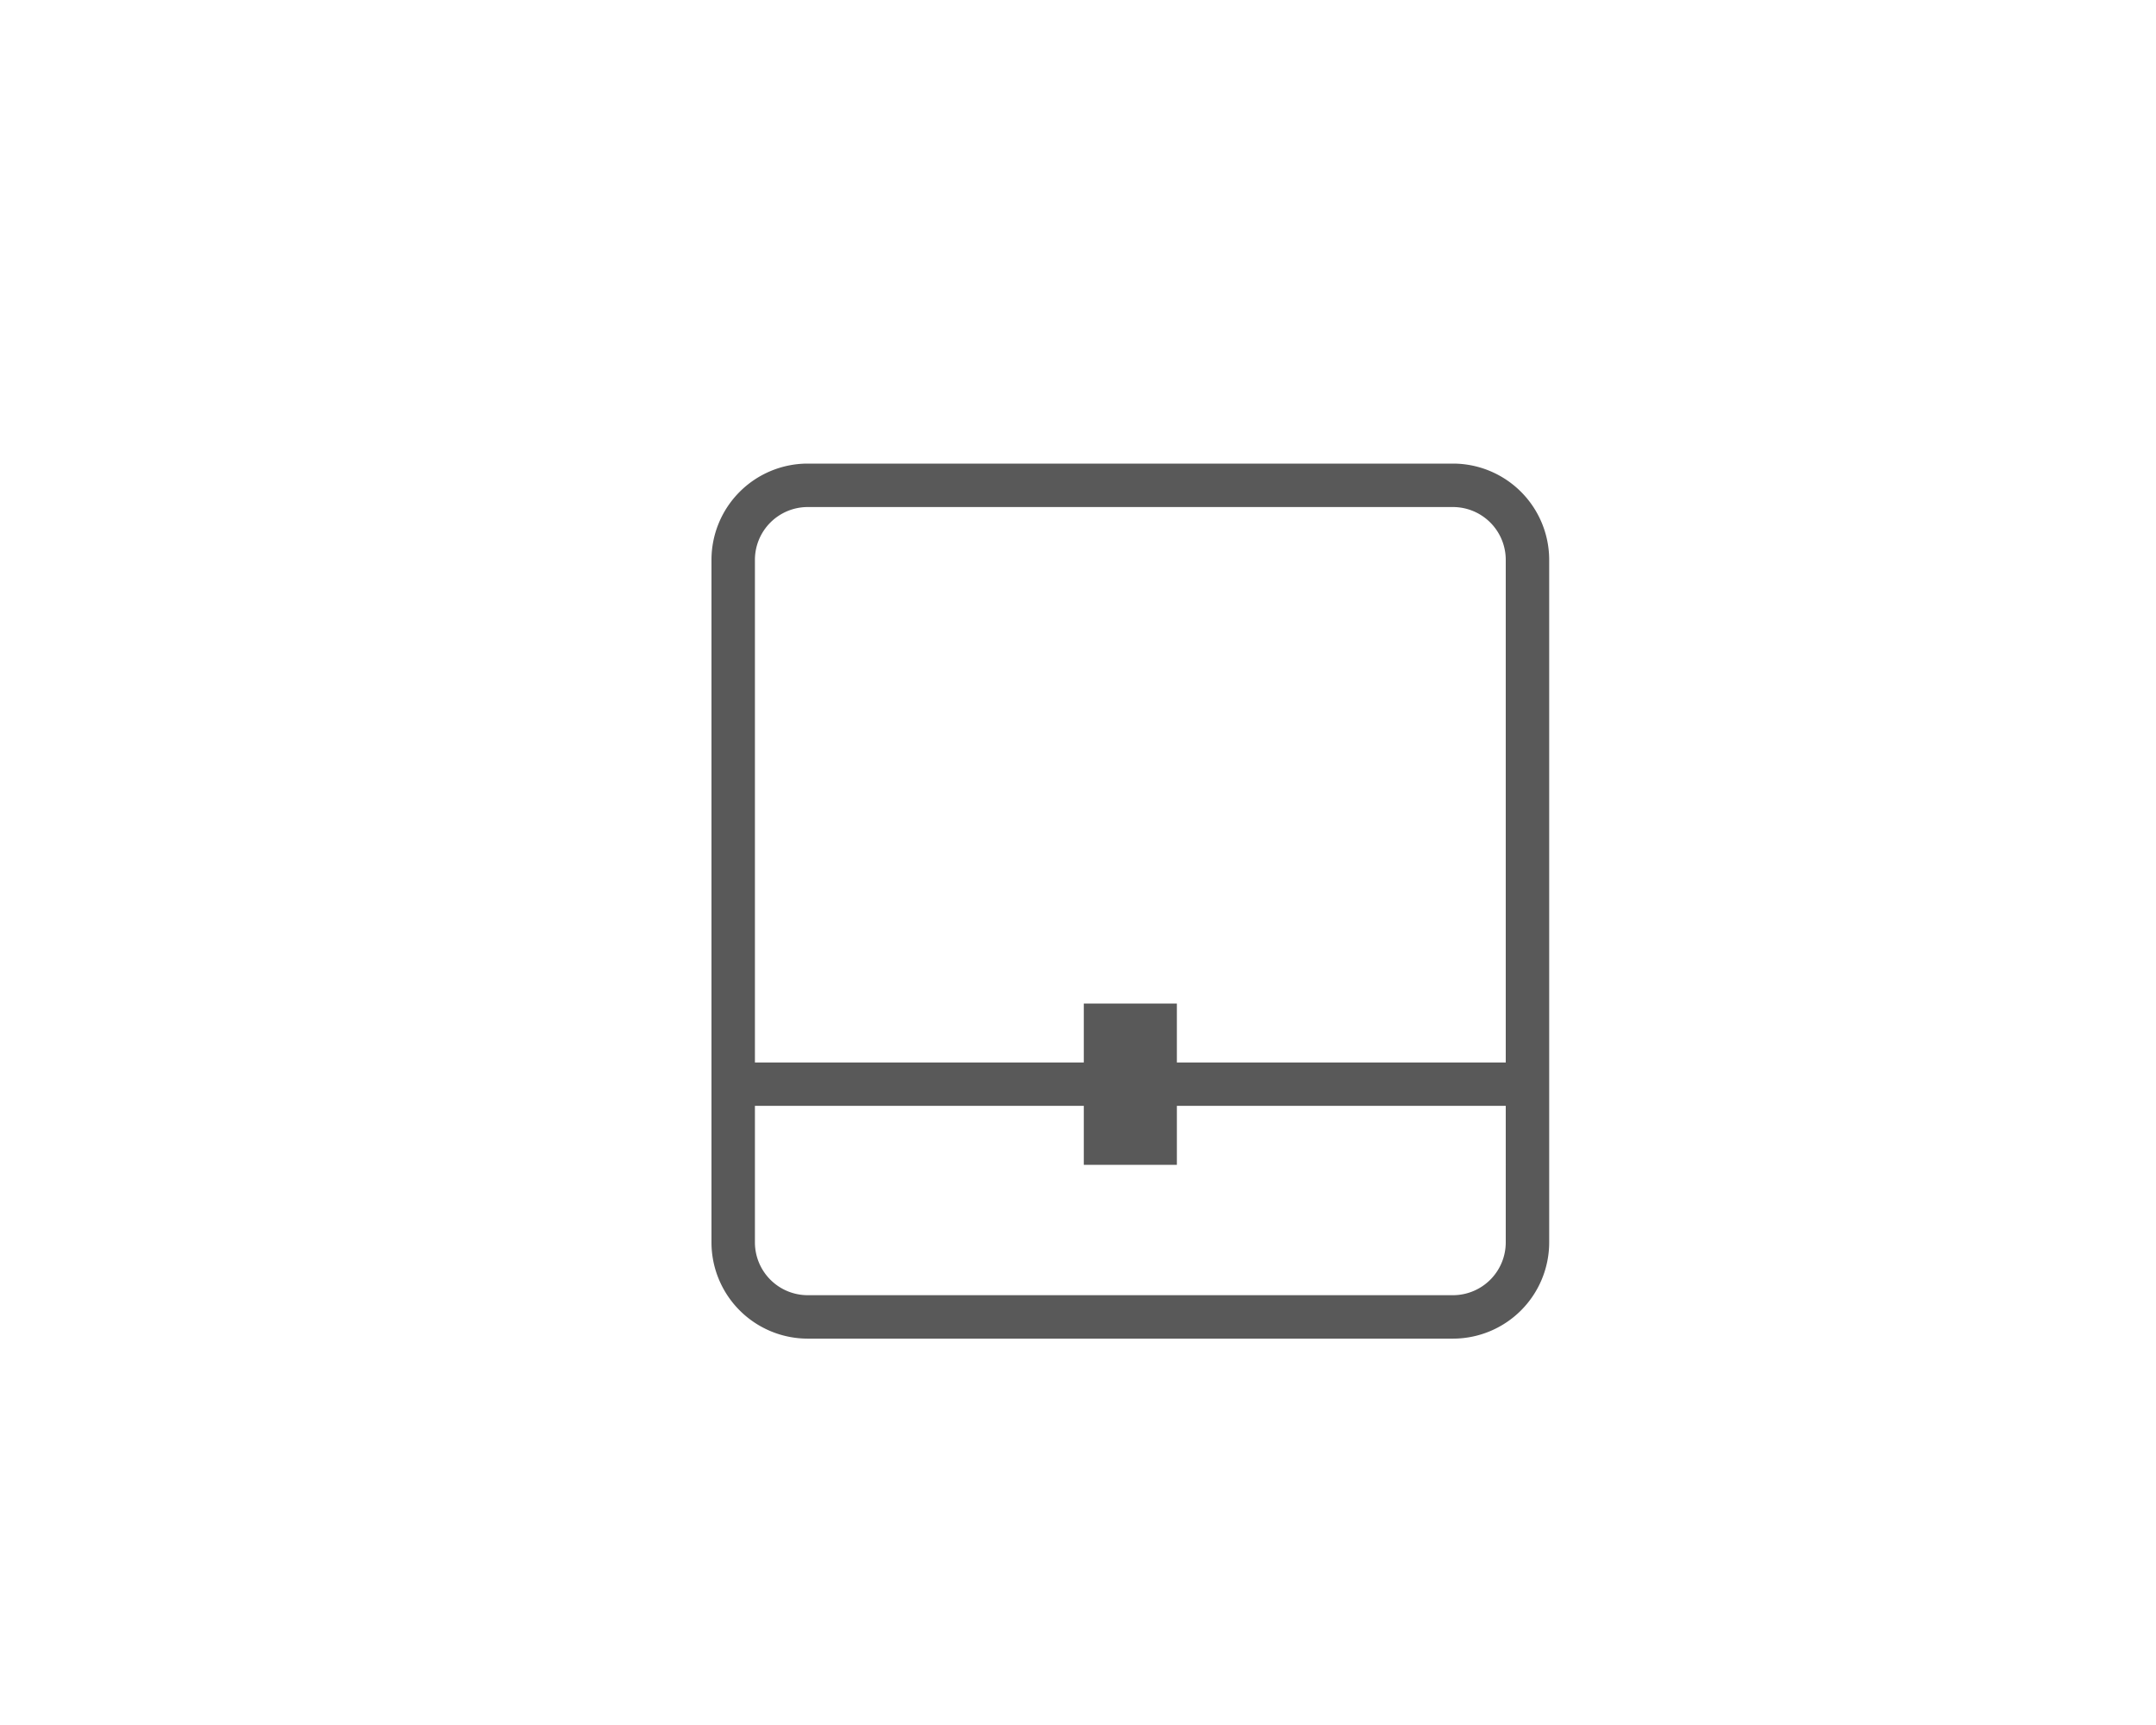 <svg xmlns="http://www.w3.org/2000/svg" width="200" height="160"><g data-name="グループ 2574"><path data-name="パス 6778" d="M0 0h200v160H0z" fill="#fff"/><path data-name="パス 3630" d="M134.788 43H74.923A8.933 8.933 0 0066 51.923v63.318a8.933 8.933 0 008.923 8.922h59.865a8.931 8.931 0 008.921-8.922V51.923A8.932 8.932 0 00134.788 43zM70.03 51.923a4.9 4.9 0 014.893-4.893h59.865a4.9 4.9 0 014.892 4.893v46.625h-30.508V93.08h-8.634v5.468H70.03zm69.65 63.318a4.9 4.9 0 01-4.892 4.893H74.923a4.9 4.9 0 01-4.893-4.893v-12.669h30.508v5.468h8.634v-5.468h30.508z" fill="#595959"/></g></svg>